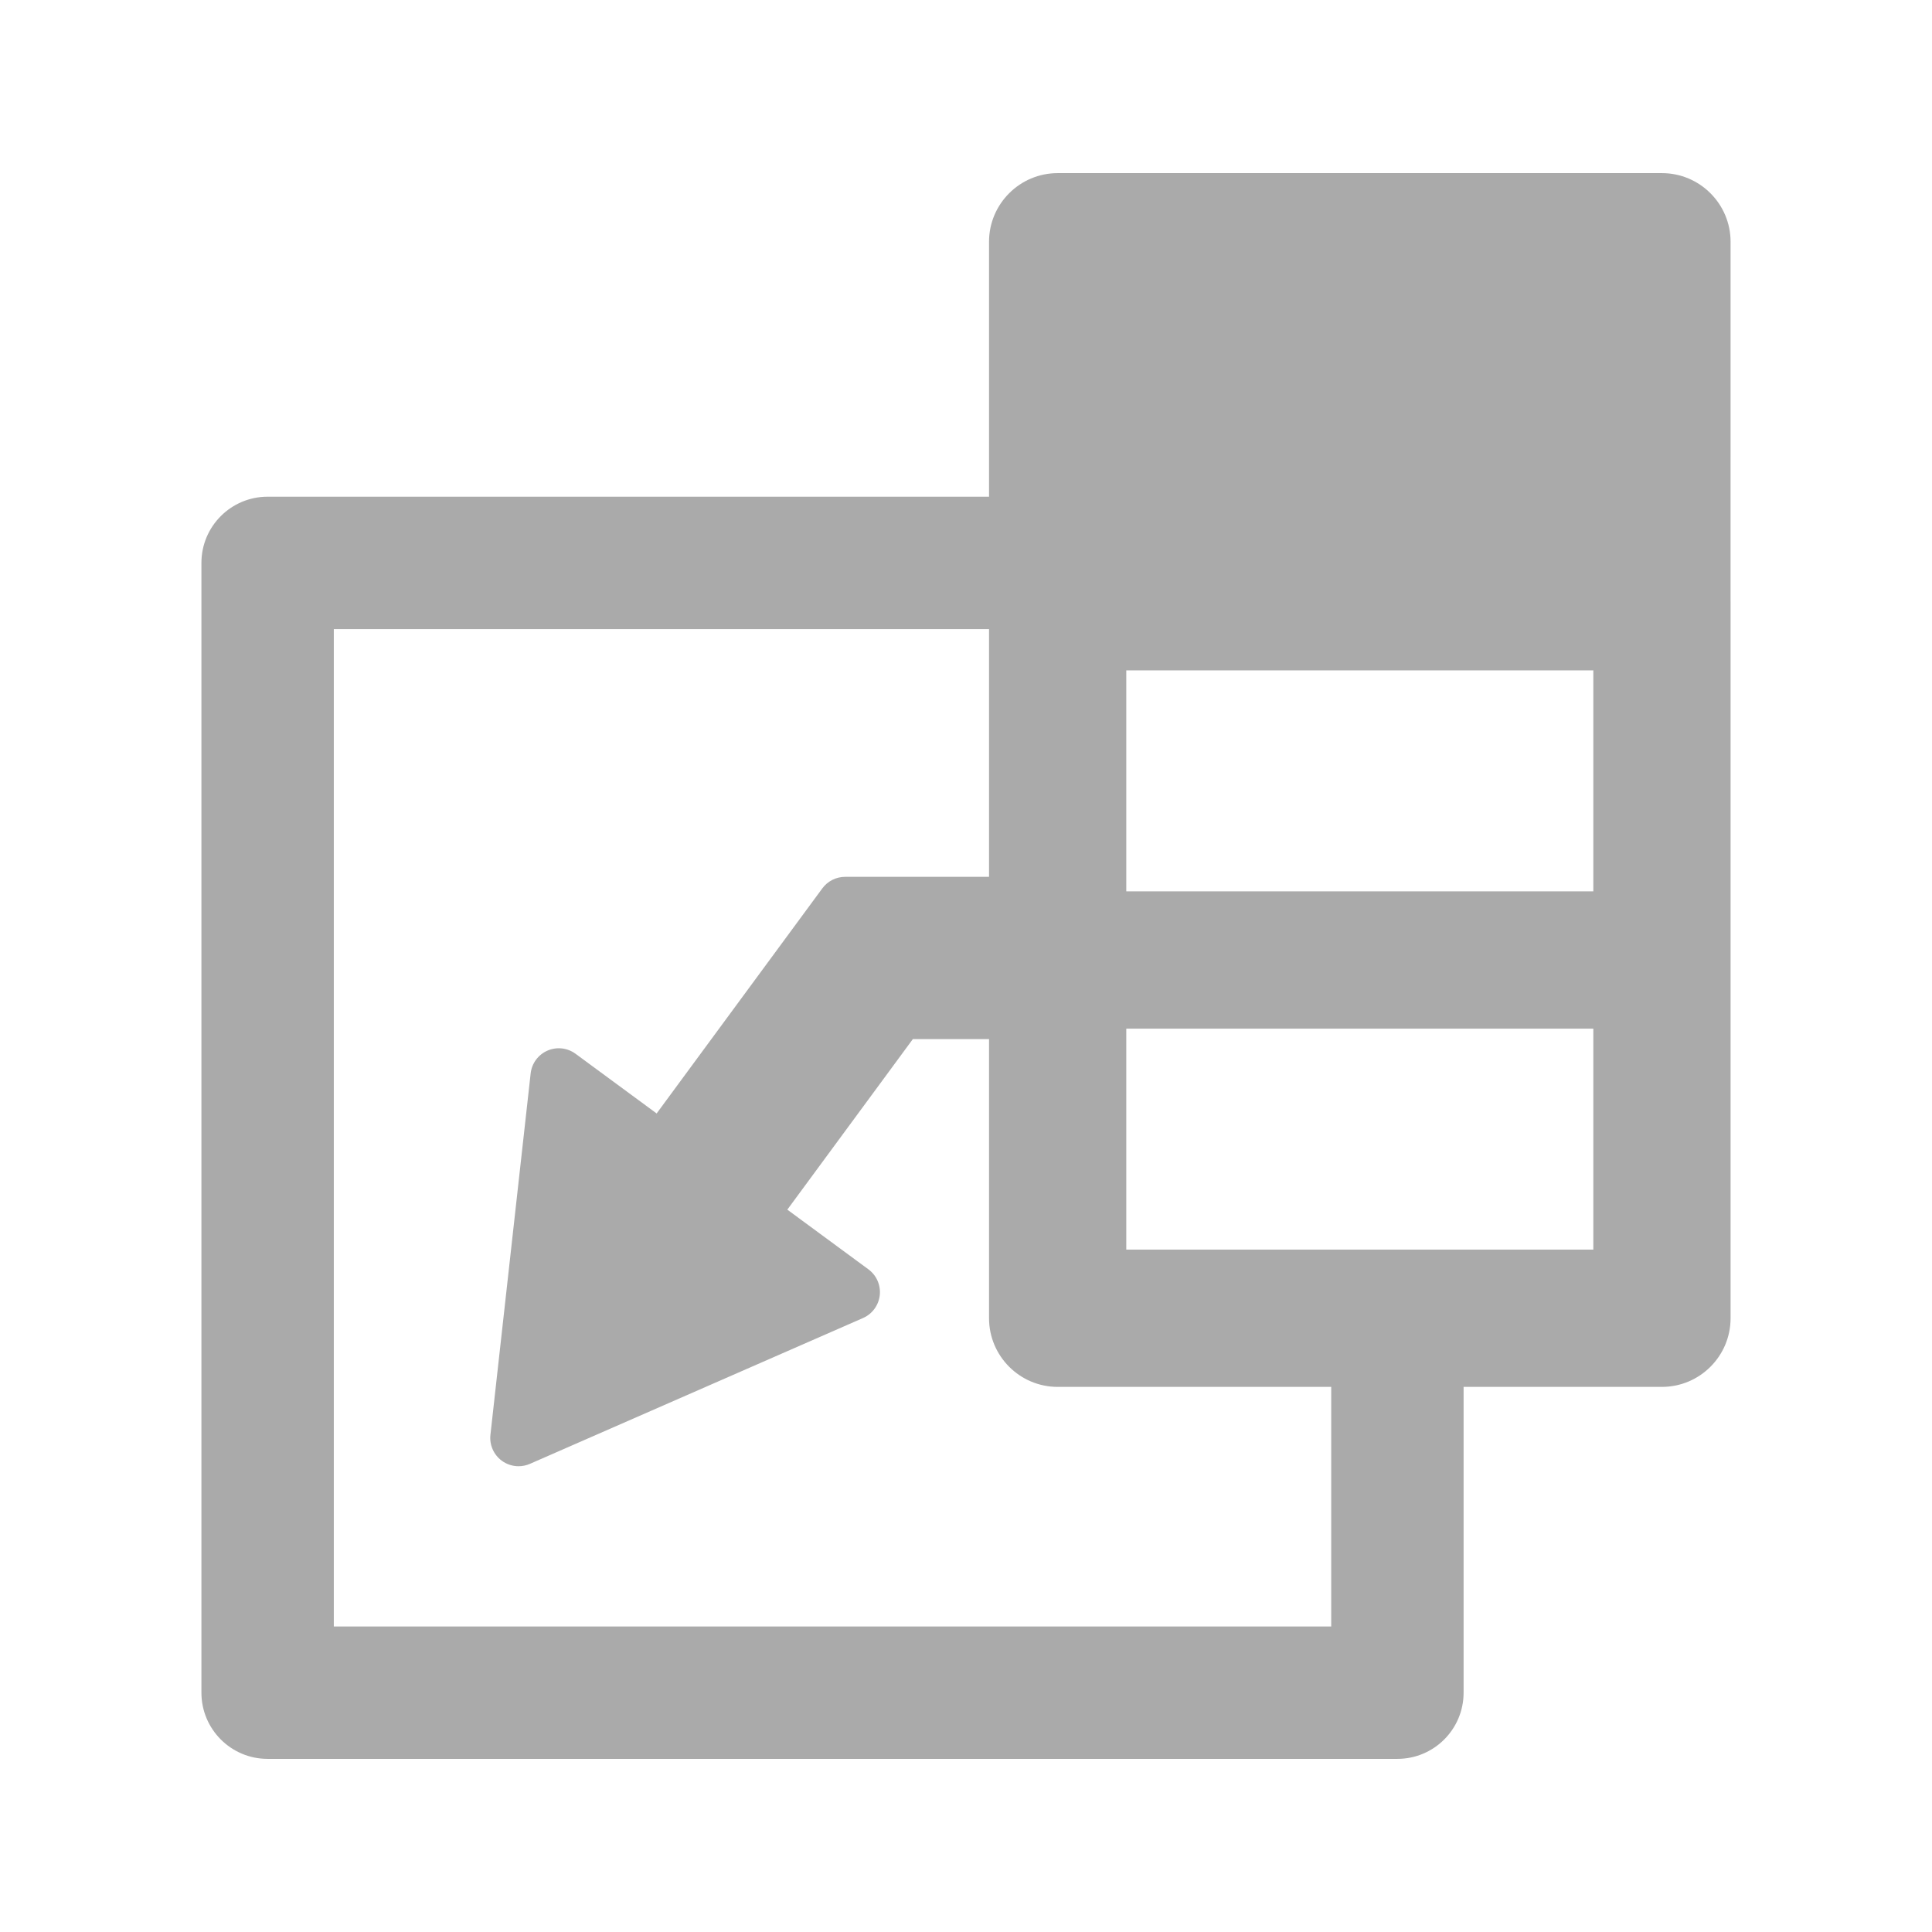 <?xml version="1.0" encoding="iso-8859-1"?>
<!DOCTYPE svg PUBLIC "-//W3C//DTD SVG 1.1//EN" "http://www.w3.org/Graphics/SVG/1.1/DTD/svg11.dtd">
<svg version="1.1" id="Layer_1" xmlns="http://www.w3.org/2000/svg" xmlns:xlink="http://www.w3.org/1999/xlink" x="0px" y="0px"
	 width="512px" height="512px" viewBox="0 0 512 512" style="enable-background:new 0 0 512 512;" xml:space="preserve">
<path fill="#aaaaaa" d="M458.621,64.069c0-10.029-8.158-18.188-18.188-18.188H280.291c-10.027,0-18.188,8.159-18.188,18.188v67.562H70.922
	c-9.688,0-17.543,7.854-17.543,17.543v299.402c0,9.688,7.855,17.543,17.543,17.543h299.404c9.688,0,17.543-7.854,17.543-17.543
	v-81.037h52.564c10.029,0,18.188-8.159,18.188-18.188V159.464c0-0.073,0-0.146-0.004-0.22L458.621,64.069z M352.783,431.033H88.465
	V166.717h173.639v65.655h-38.139c-2.385,0-4.627,1.134-6.041,3.054l-43.908,59.651l-21.49-15.816
	c-2.156-1.588-4.996-1.903-7.453-0.83c-2.455,1.074-4.148,3.377-4.445,6.04l-10.66,95.764c-0.295,2.663,0.852,5.282,3.008,6.87
	c1.311,0.965,2.873,1.46,4.447,1.46c1.02,0,2.043-0.207,3.008-0.63l88.268-38.639c2.453-1.074,4.148-3.377,4.445-6.04
	s-0.85-5.281-3.008-6.87l-21.488-15.817l33.266-45.196h20.191v73.979c0,10.028,8.16,18.188,18.188,18.188h72.492V431.033z
	 M422.248,331.165h-123.77v-58.568h123.77V331.165z M422.248,236.222h-123.77v-58.57h123.77V236.222z"/>
</svg>


